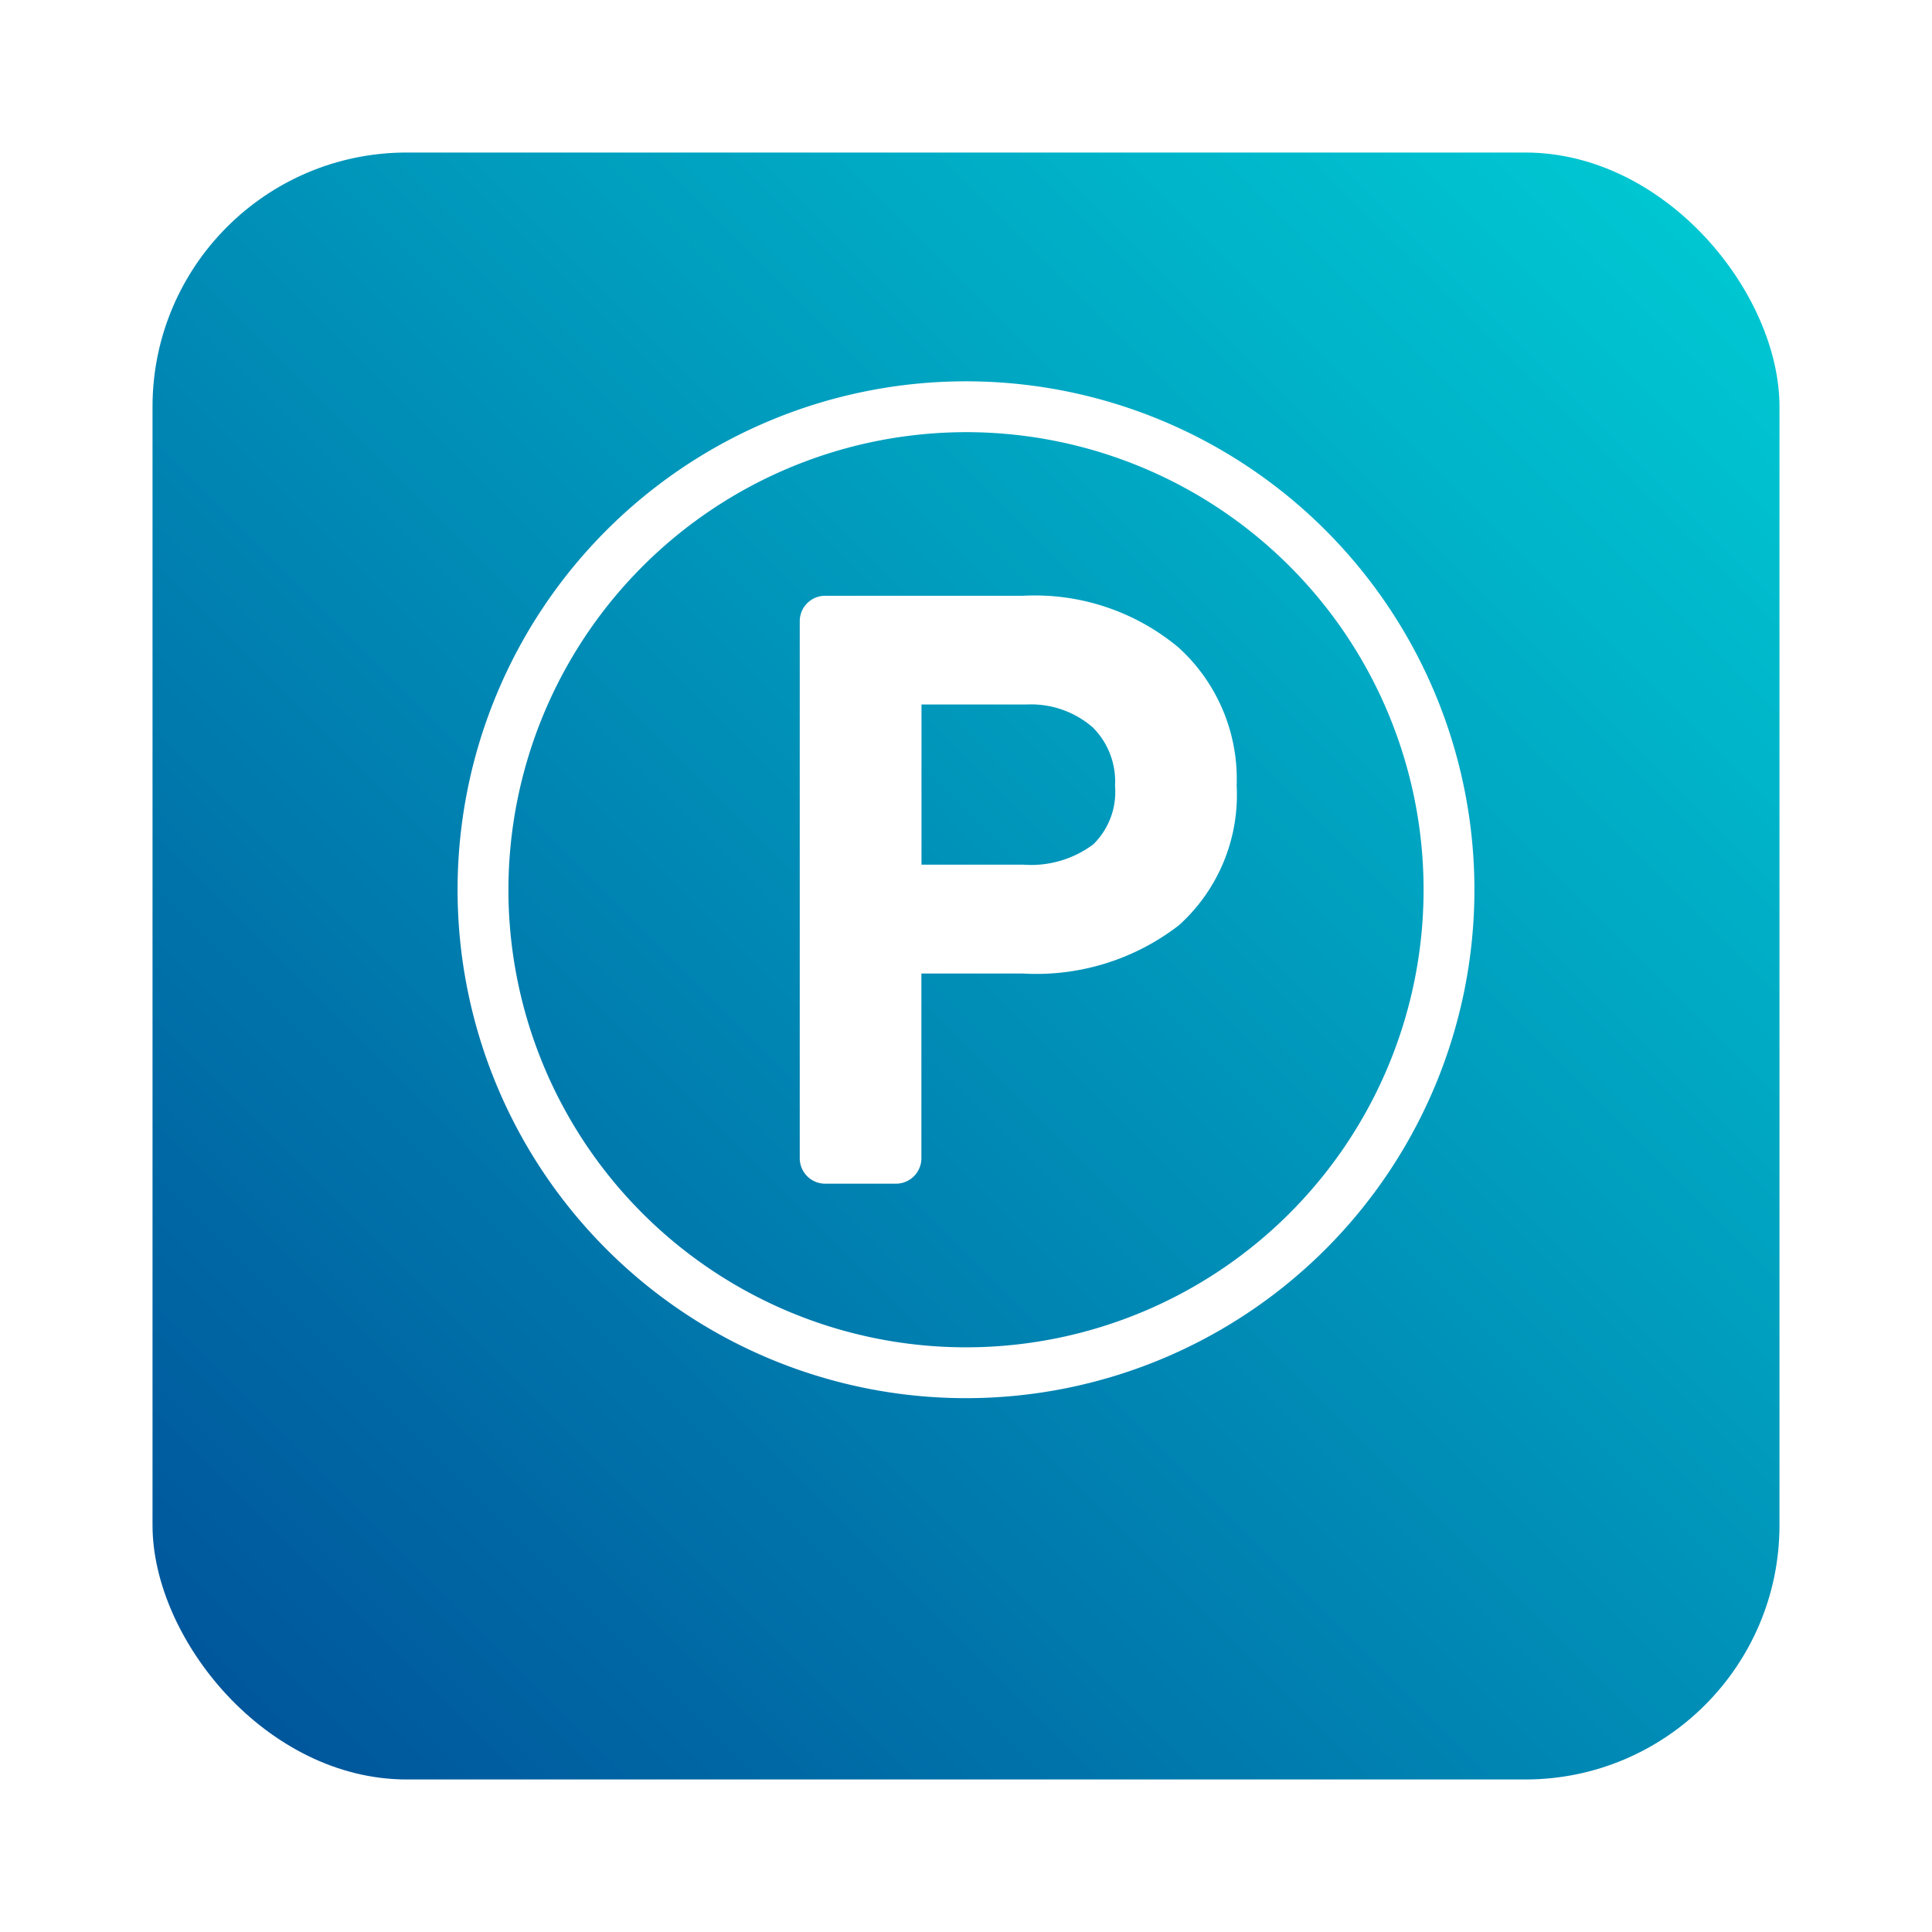 <svg xmlns="http://www.w3.org/2000/svg" xmlns:xlink="http://www.w3.org/1999/xlink" width="76" height="76" viewBox="0 0 76 76">
  <defs>
    <linearGradient id="linear-gradient" x1="1" x2="0" y2="1" gradientUnits="objectBoundingBox">
      <stop offset="0" stop-color="#00cdd5"/>
      <stop offset="1" stop-color="#005099"/>
    </linearGradient>
    <filter id="Rectangle_248" x="0" y="0" width="76" height="76" filterUnits="userSpaceOnUse">
      <feOffset dy="3" input="SourceAlpha"/>
      <feGaussianBlur stdDeviation="2" result="blur"/>
      <feFlood flood-opacity="0.302"/>
      <feComposite operator="in" in2="blur"/>
      <feComposite in="SourceGraphic"/>
    </filter>
  </defs>
  <g id="iko_parking" data-name="iko parking" transform="translate(6 3)">
    <g transform="matrix(1, 0, 0, 1, -6, -3)" filter="url(#Rectangle_248)">
      <rect id="Rectangle_248-2" data-name="Rectangle 248" width="64" height="64" rx="10" transform="translate(6 3)" fill="url(#linear-gradient)"/>
    </g>
    <g id="Group_520" data-name="Group 520" transform="translate(-121.5 -355.837)">
      <path id="Path_184" data-name="Path 184" d="M161.851,378.3a8.822,8.822,0,0,0-6.1-2.027H147.96a1,1,0,0,0-1,1V398.4a1,1,0,0,0,1,1h2.785a1,1,0,0,0,1-1v-7.268h3.975a9.165,9.165,0,0,0,6.159-1.9,6.9,6.9,0,0,0,2.268-5.493A6.986,6.986,0,0,0,161.851,378.3Zm-2.489,5.45a2.883,2.883,0,0,1-.853,2.3,4.085,4.085,0,0,1-2.76.8h-4v-6.3h4.143a3.7,3.7,0,0,1,2.594.9A3,3,0,0,1,159.362,383.754Z" fill="#fff"/>
      <g id="Group_519" data-name="Group 519">
        <path id="Path_185" data-name="Path 185" d="M153.5,369.837a18,18,0,1,1-18,18,18.021,18.021,0,0,1,18-18m0-2a20,20,0,1,0,20,20,20,20,0,0,0-20-20Z" fill="#fff"/>
      </g>
    </g>
  </g>
</svg>
